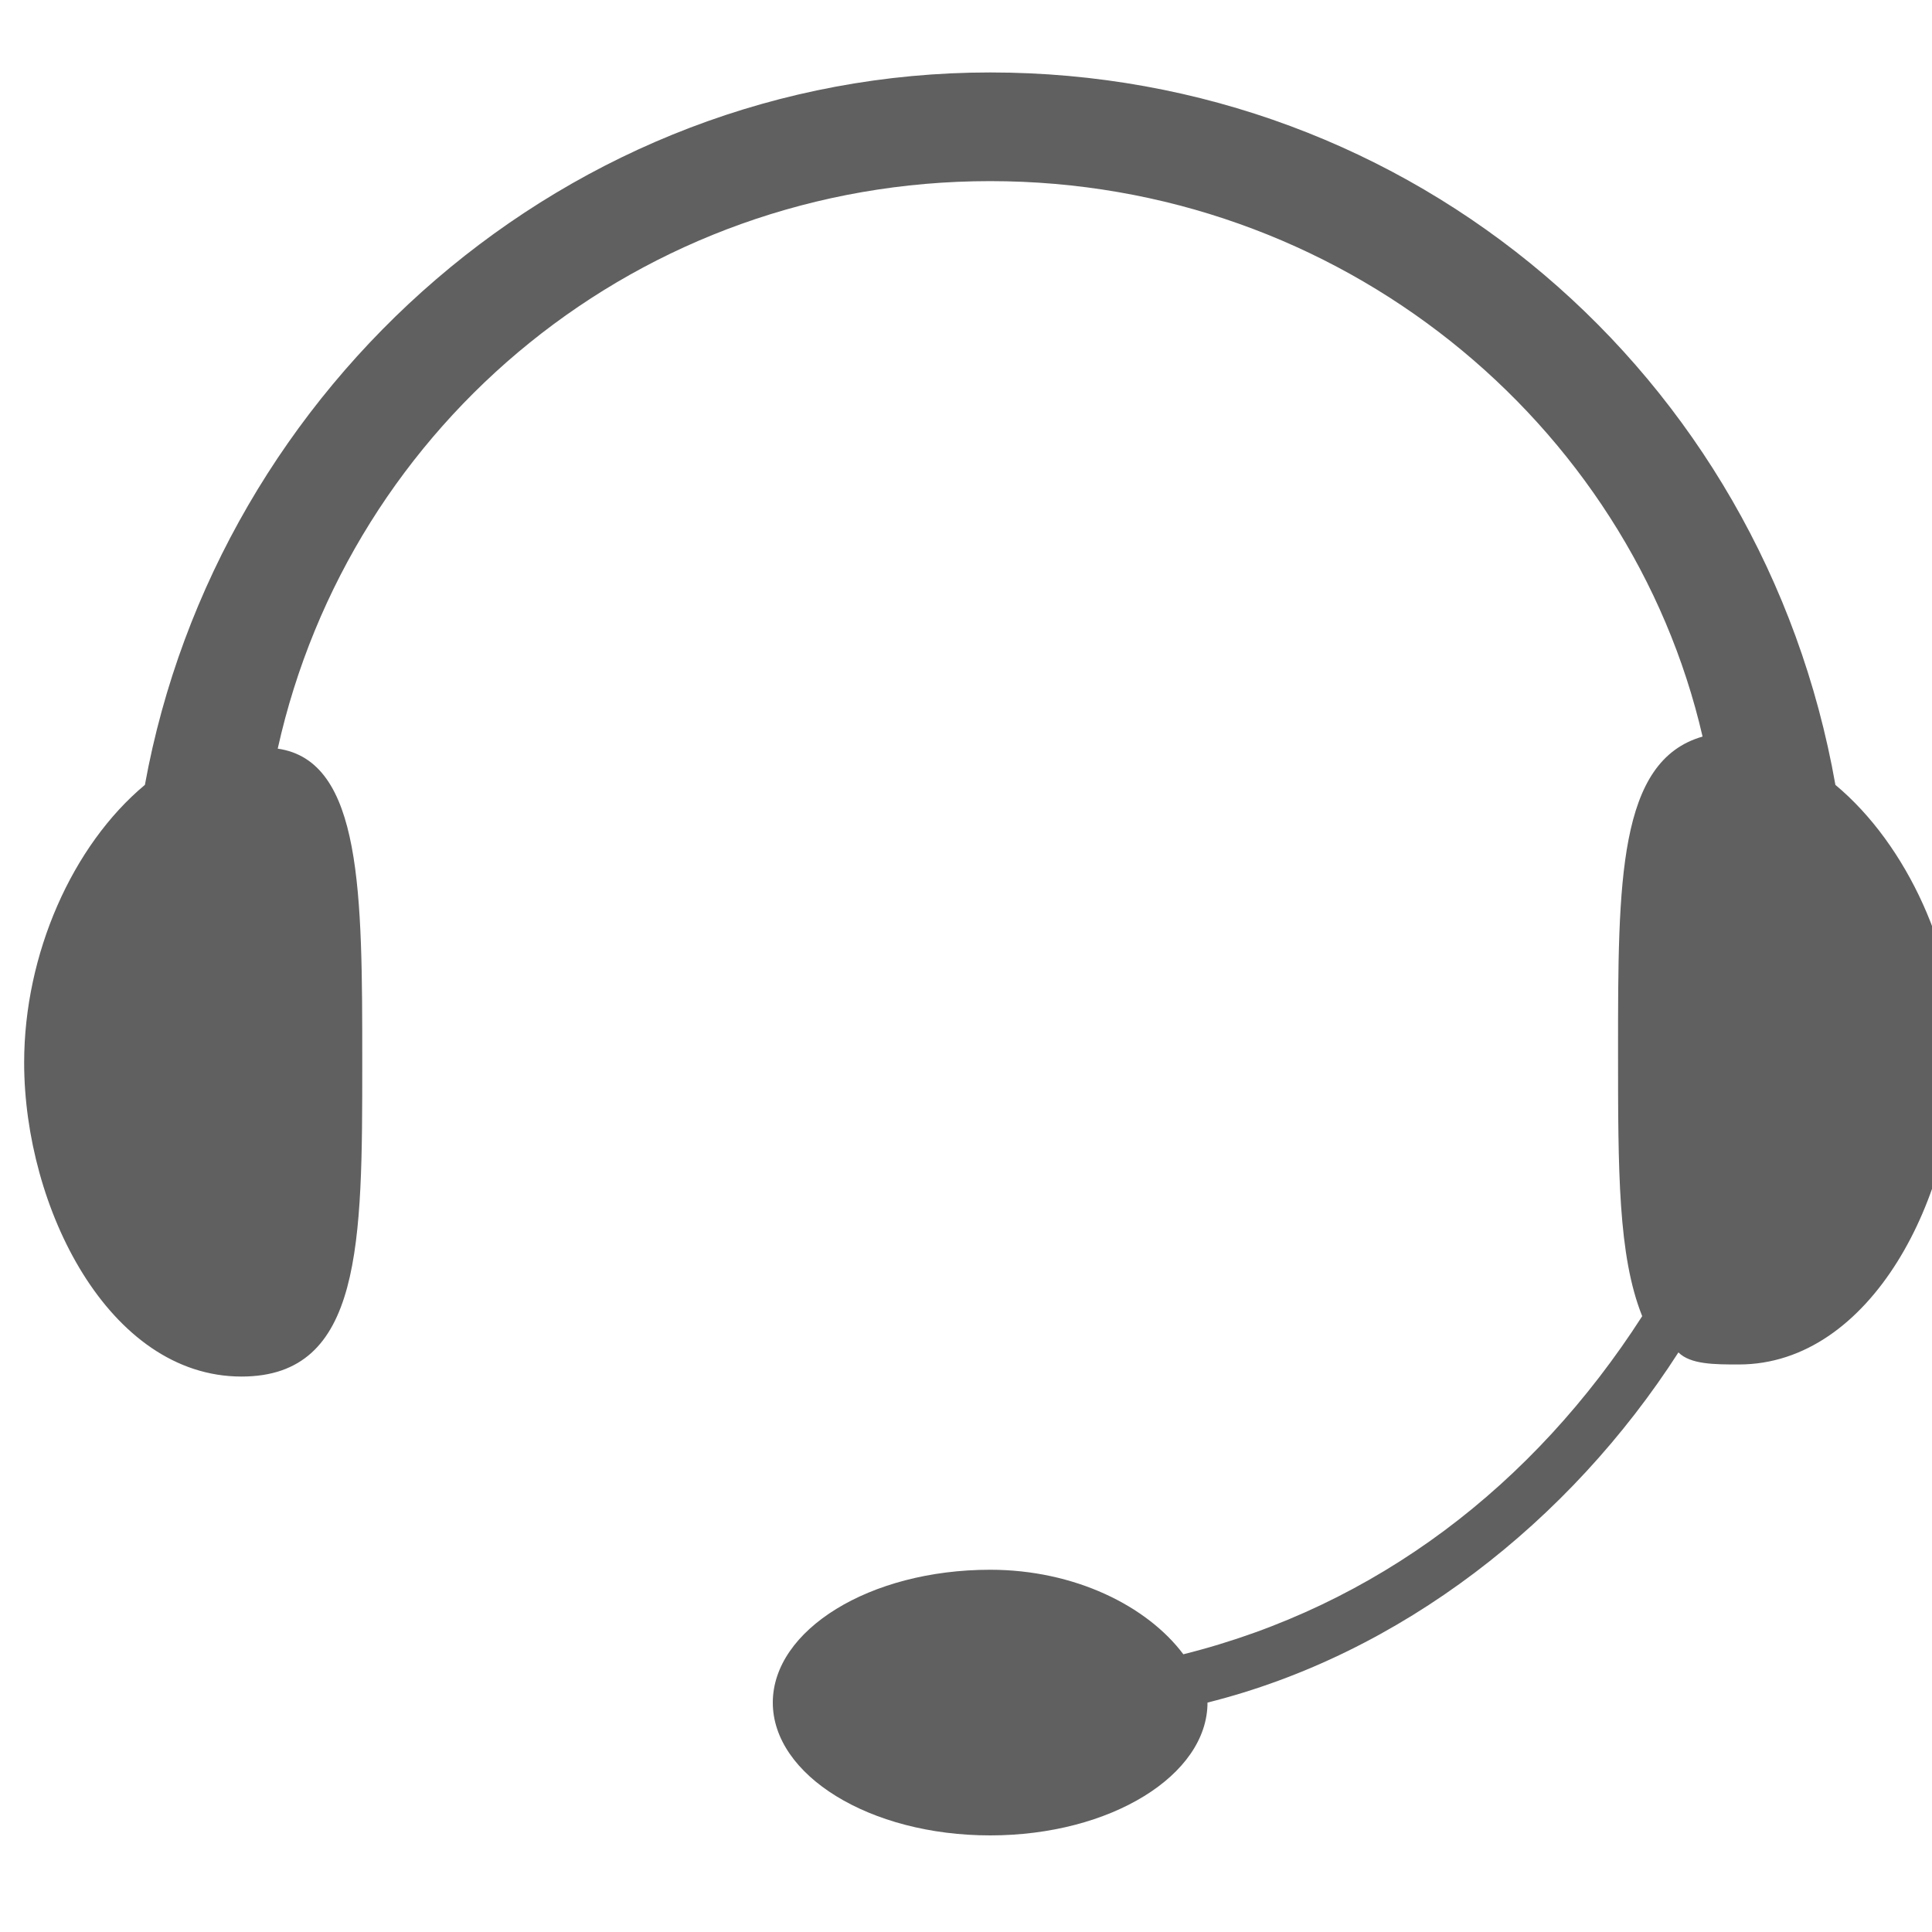 <?xml version="1.0" encoding="utf-8"?>
<!-- Generator: Adobe Illustrator 25.0.1, SVG Export Plug-In . SVG Version: 6.00 Build 0)  -->
<svg version="1.1" id="图层_1" xmlns="http://www.w3.org/2000/svg" xmlns:xlink="http://www.w3.org/1999/xlink" x="0px" y="0px"
	 viewBox="0 0 32 32" style="enable-background:new 0 0 32 32;" xml:space="preserve">
<style type="text/css">
	.st0{fill:#606060;}
</style>
<path class="st0" d="M30.4,13c-1.2-6.8-7-11.8-14-11.8S3.6,6.4,2.4,13c-1.2,1-2,2.8-2,4.6c0,2.4,1.4,5.2,3.6,5.2c2,0,2-2.2,2-5.2
	c0-2.8,0-5-1.4-5.2C5.8,7,10.6,3,16.4,3S27,7,28.2,12.2c-1.4,0.4-1.4,2.4-1.4,5.2c0,2,0,3.4,0.4,4.4c-1.8,2.8-4.4,4.8-7.6,5.6
	C19,26.6,17.8,26,16.4,26c-2,0-3.6,1-3.6,2.2s1.6,2.2,3.6,2.2s3.6-1,3.6-2.2l0,0c3.2-0.8,6-3,7.8-5.8c0.2,0.2,0.6,0.2,1,0.2
	c2.2,0,3.6-2.8,3.6-5.2C32.4,15.8,31.6,14,30.4,13z"/>
</svg>
